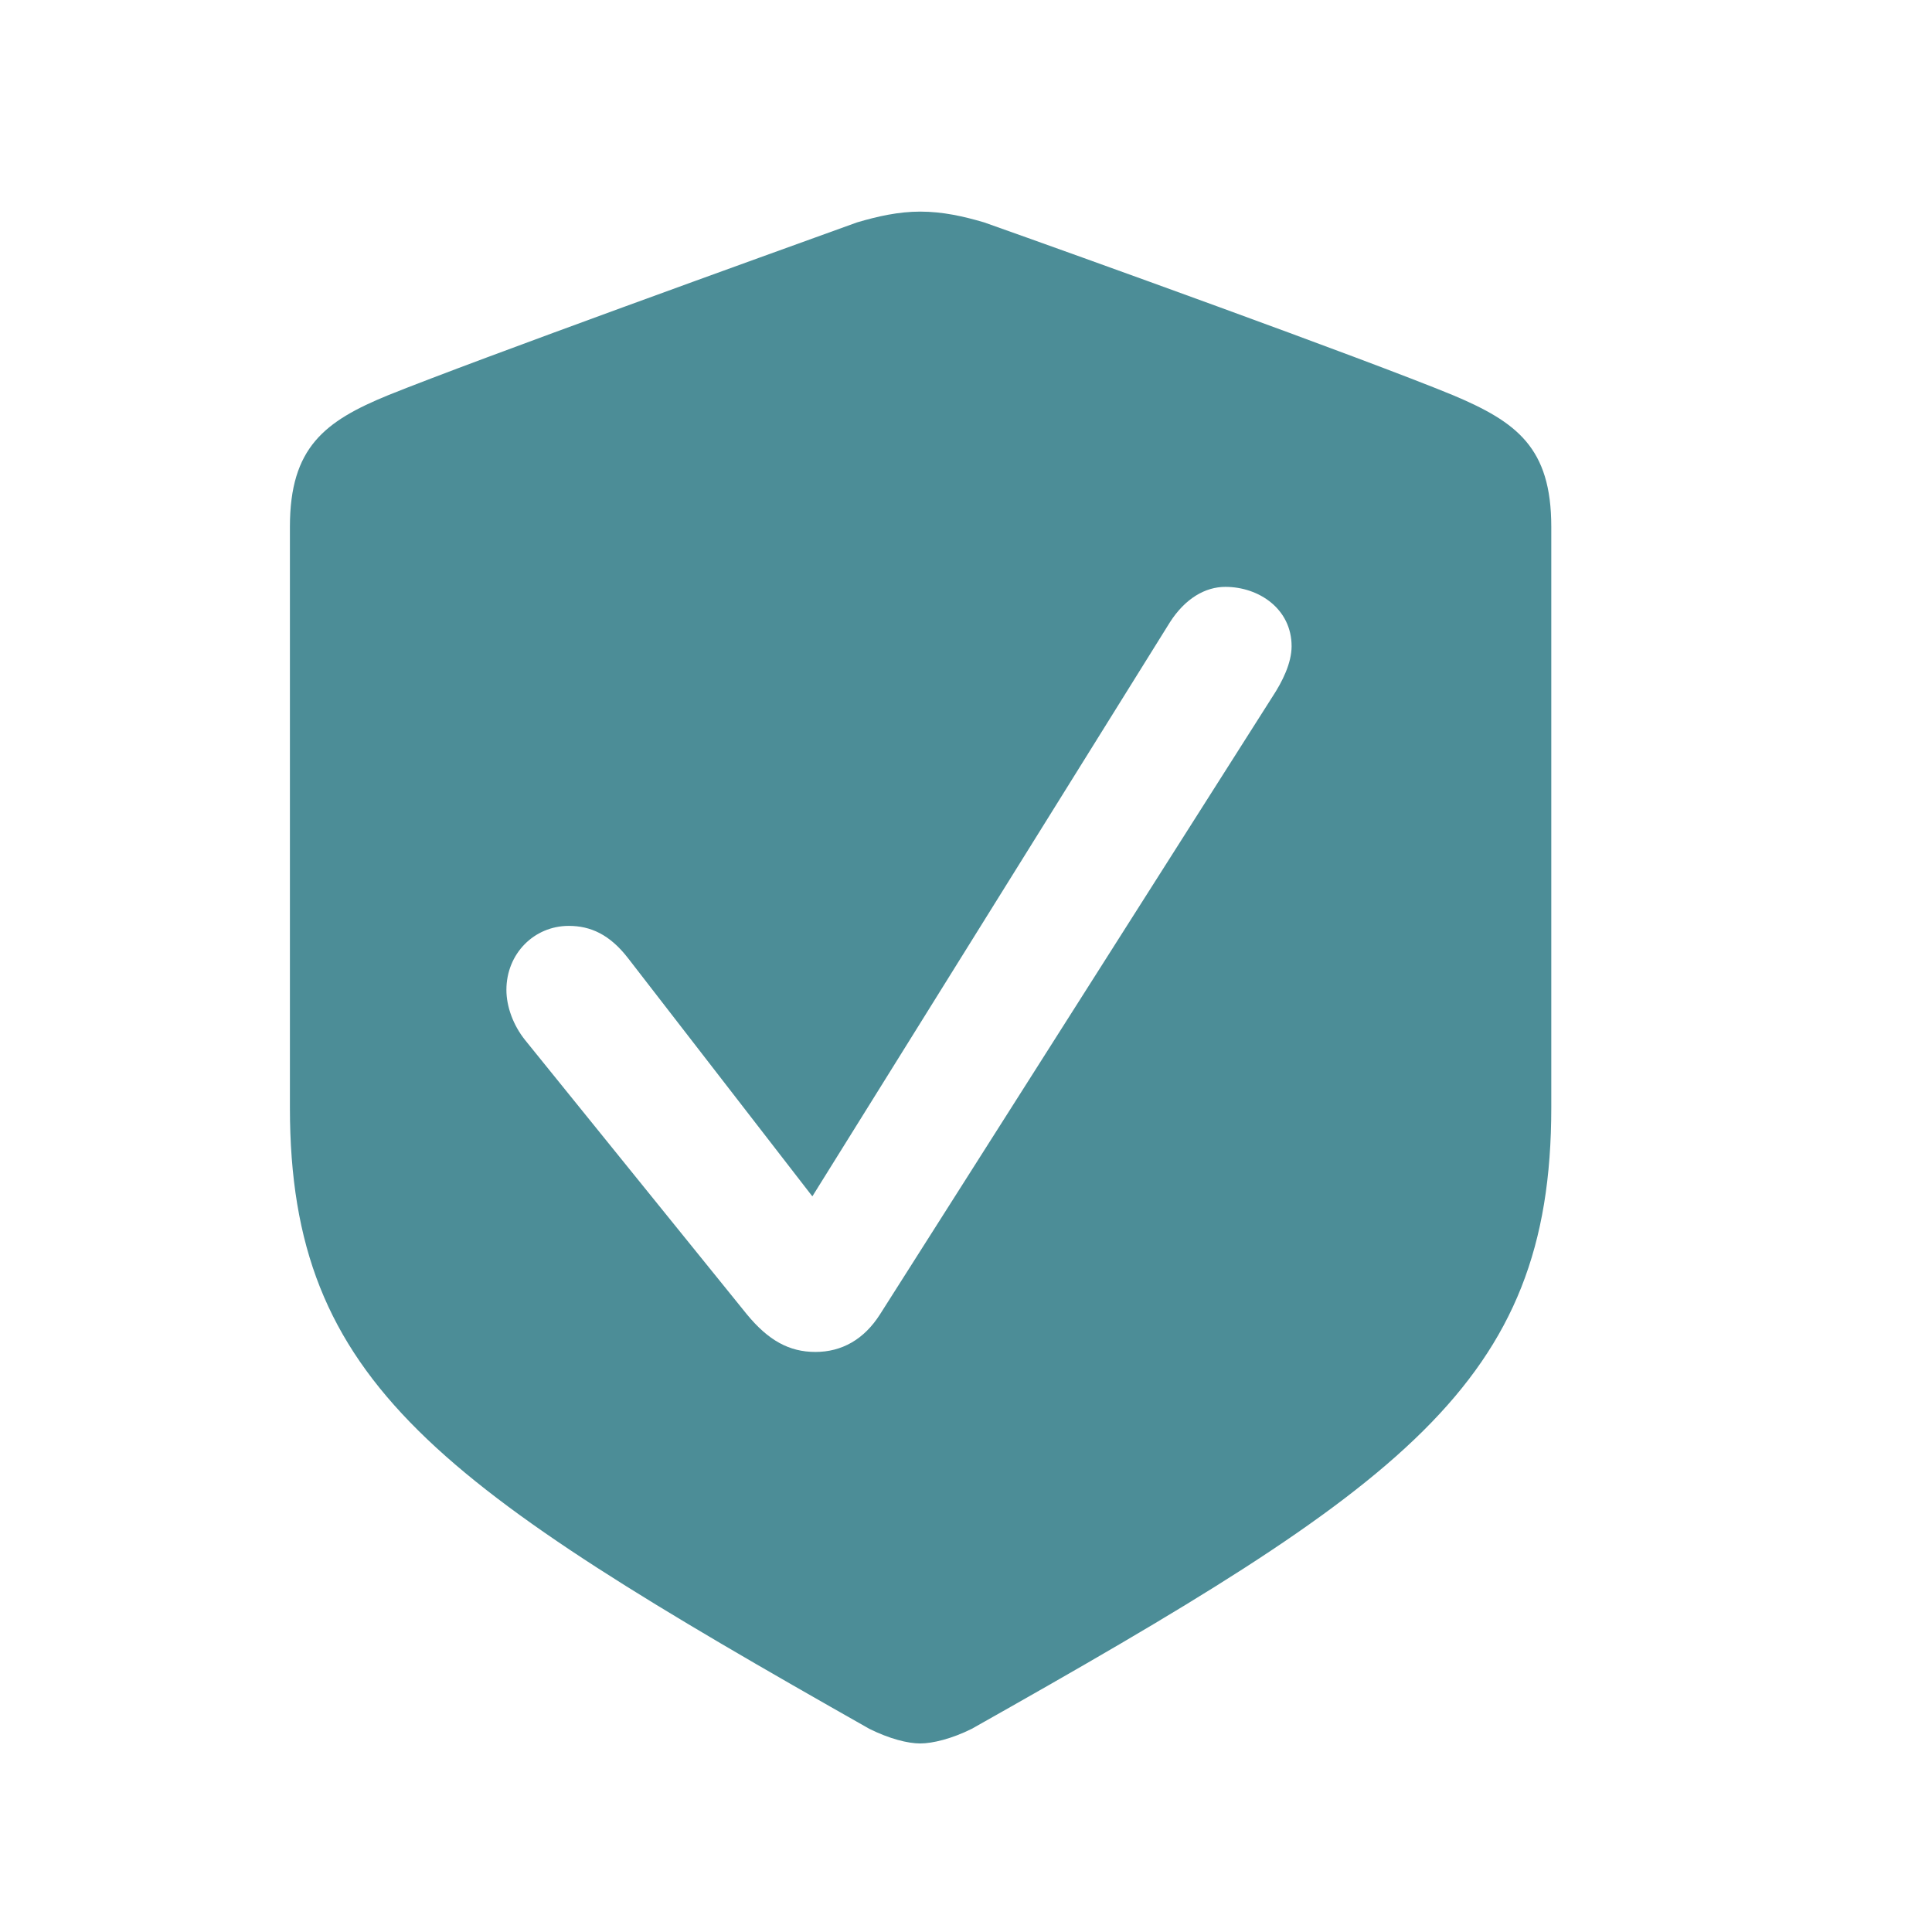 <svg width="17" height="17" viewBox="0 0 17 17" fill="none" xmlns="http://www.w3.org/2000/svg">
<path d="M8.097 15.341C8.205 15.341 8.375 15.3 8.551 15.212C12.341 13.076 13.65 12.181 13.65 9.747V4.635C13.65 3.937 13.345 3.713 12.782 3.476C11.989 3.15 9.446 2.235 8.66 1.957C8.477 1.903 8.294 1.862 8.097 1.862C7.907 1.862 7.724 1.903 7.541 1.957C6.754 2.241 4.212 3.157 3.419 3.476C2.856 3.706 2.551 3.937 2.551 4.635V9.747C2.551 12.181 3.866 13.069 7.649 15.212C7.826 15.3 7.988 15.341 8.097 15.341ZM7.175 11.896C6.944 11.896 6.761 11.795 6.571 11.564L4.619 9.15C4.517 9.022 4.456 8.859 4.456 8.71C4.456 8.391 4.7 8.147 5.005 8.147C5.195 8.147 5.365 8.222 5.527 8.432L7.148 10.527L10.294 5.476C10.429 5.265 10.606 5.164 10.782 5.164C11.08 5.164 11.365 5.36 11.365 5.686C11.365 5.835 11.284 5.998 11.195 6.133L7.744 11.564C7.602 11.788 7.405 11.896 7.175 11.896Z" fill="#4C8D97"/>
</svg>
